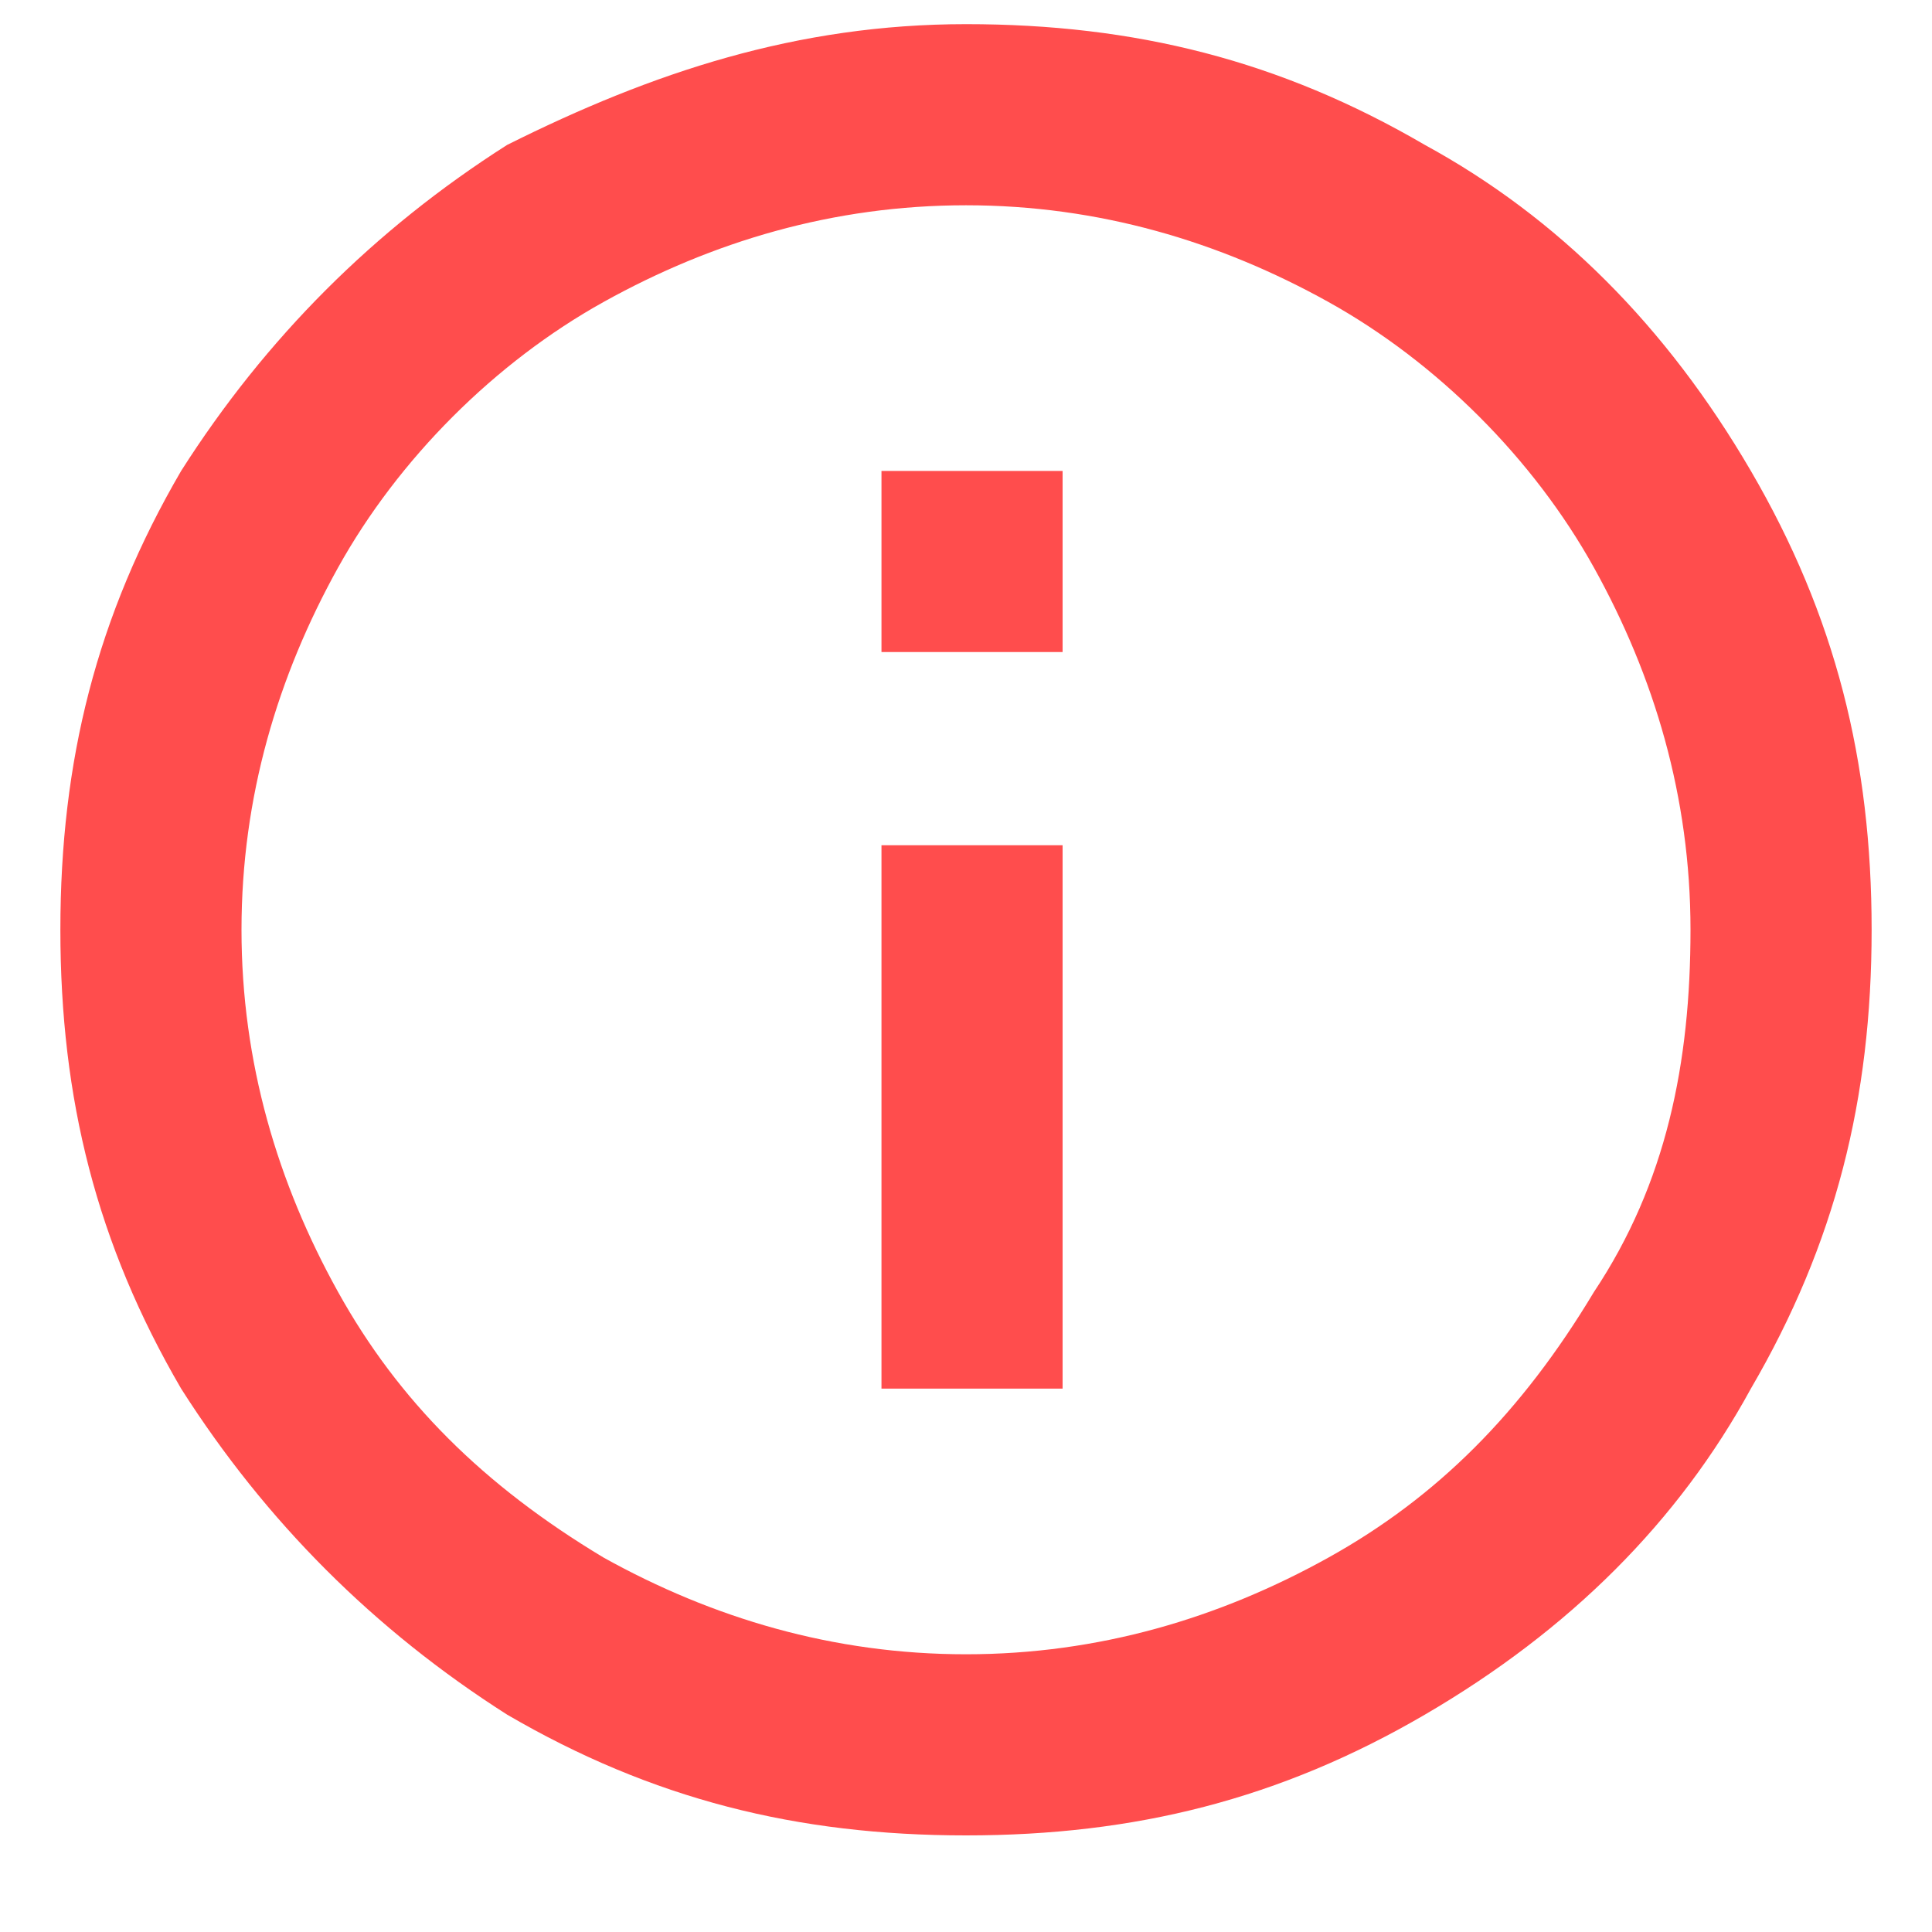 <?xml version="1.0" encoding="utf-8"?>
<!-- Generator: Adobe Illustrator 26.3.1, SVG Export Plug-In . SVG Version: 6.00 Build 0)  -->
<svg version="1.1" id="Layer_1" xmlns="http://www.w3.org/2000/svg" xmlns:xlink="http://www.w3.org/1999/xlink" x="0px" y="0px"
	 viewBox="0 0 16 16" style="enable-background:new 0 0 16 16;" xml:space="preserve">
<style type="text/css">
	.st0{fill:#FF4D4D;}
</style>
<path class="st0" d="M7.3,5.4V3.9h1.5v1.5H7.3z M8,13.7c1.1,0,2.1-0.3,3-0.8s1.6-1.2,2.2-2.2c0.6-0.9,0.8-1.9,0.8-3s-0.3-2.1-0.8-3
	S11.9,3,11,2.5S9.1,1.7,8,1.7S5.9,2,5,2.5S3.3,3.8,2.8,4.7S2,6.6,2,7.7s0.3,2.1,0.8,3C3.3,11.6,4,12.3,5,12.9
	C5.9,13.4,6.9,13.7,8,13.7z M8,0.2c1.4,0,2.6,0.3,3.8,1c1.1,0.6,2,1.5,2.7,2.7s1,2.4,1,3.8s-0.3,2.6-1,3.8c-0.6,1.1-1.5,2-2.7,2.7
	s-2.4,1-3.8,1s-2.6-0.3-3.8-1c-1.1-0.7-2-1.6-2.7-2.7c-0.7-1.2-1-2.4-1-3.8s0.3-2.6,1-3.8c0.7-1.1,1.6-2,2.7-2.7
	C5.4,0.6,6.6,0.2,8,0.2z M7.3,11.5V7h1.5v4.5H7.3z"/>
</svg>
